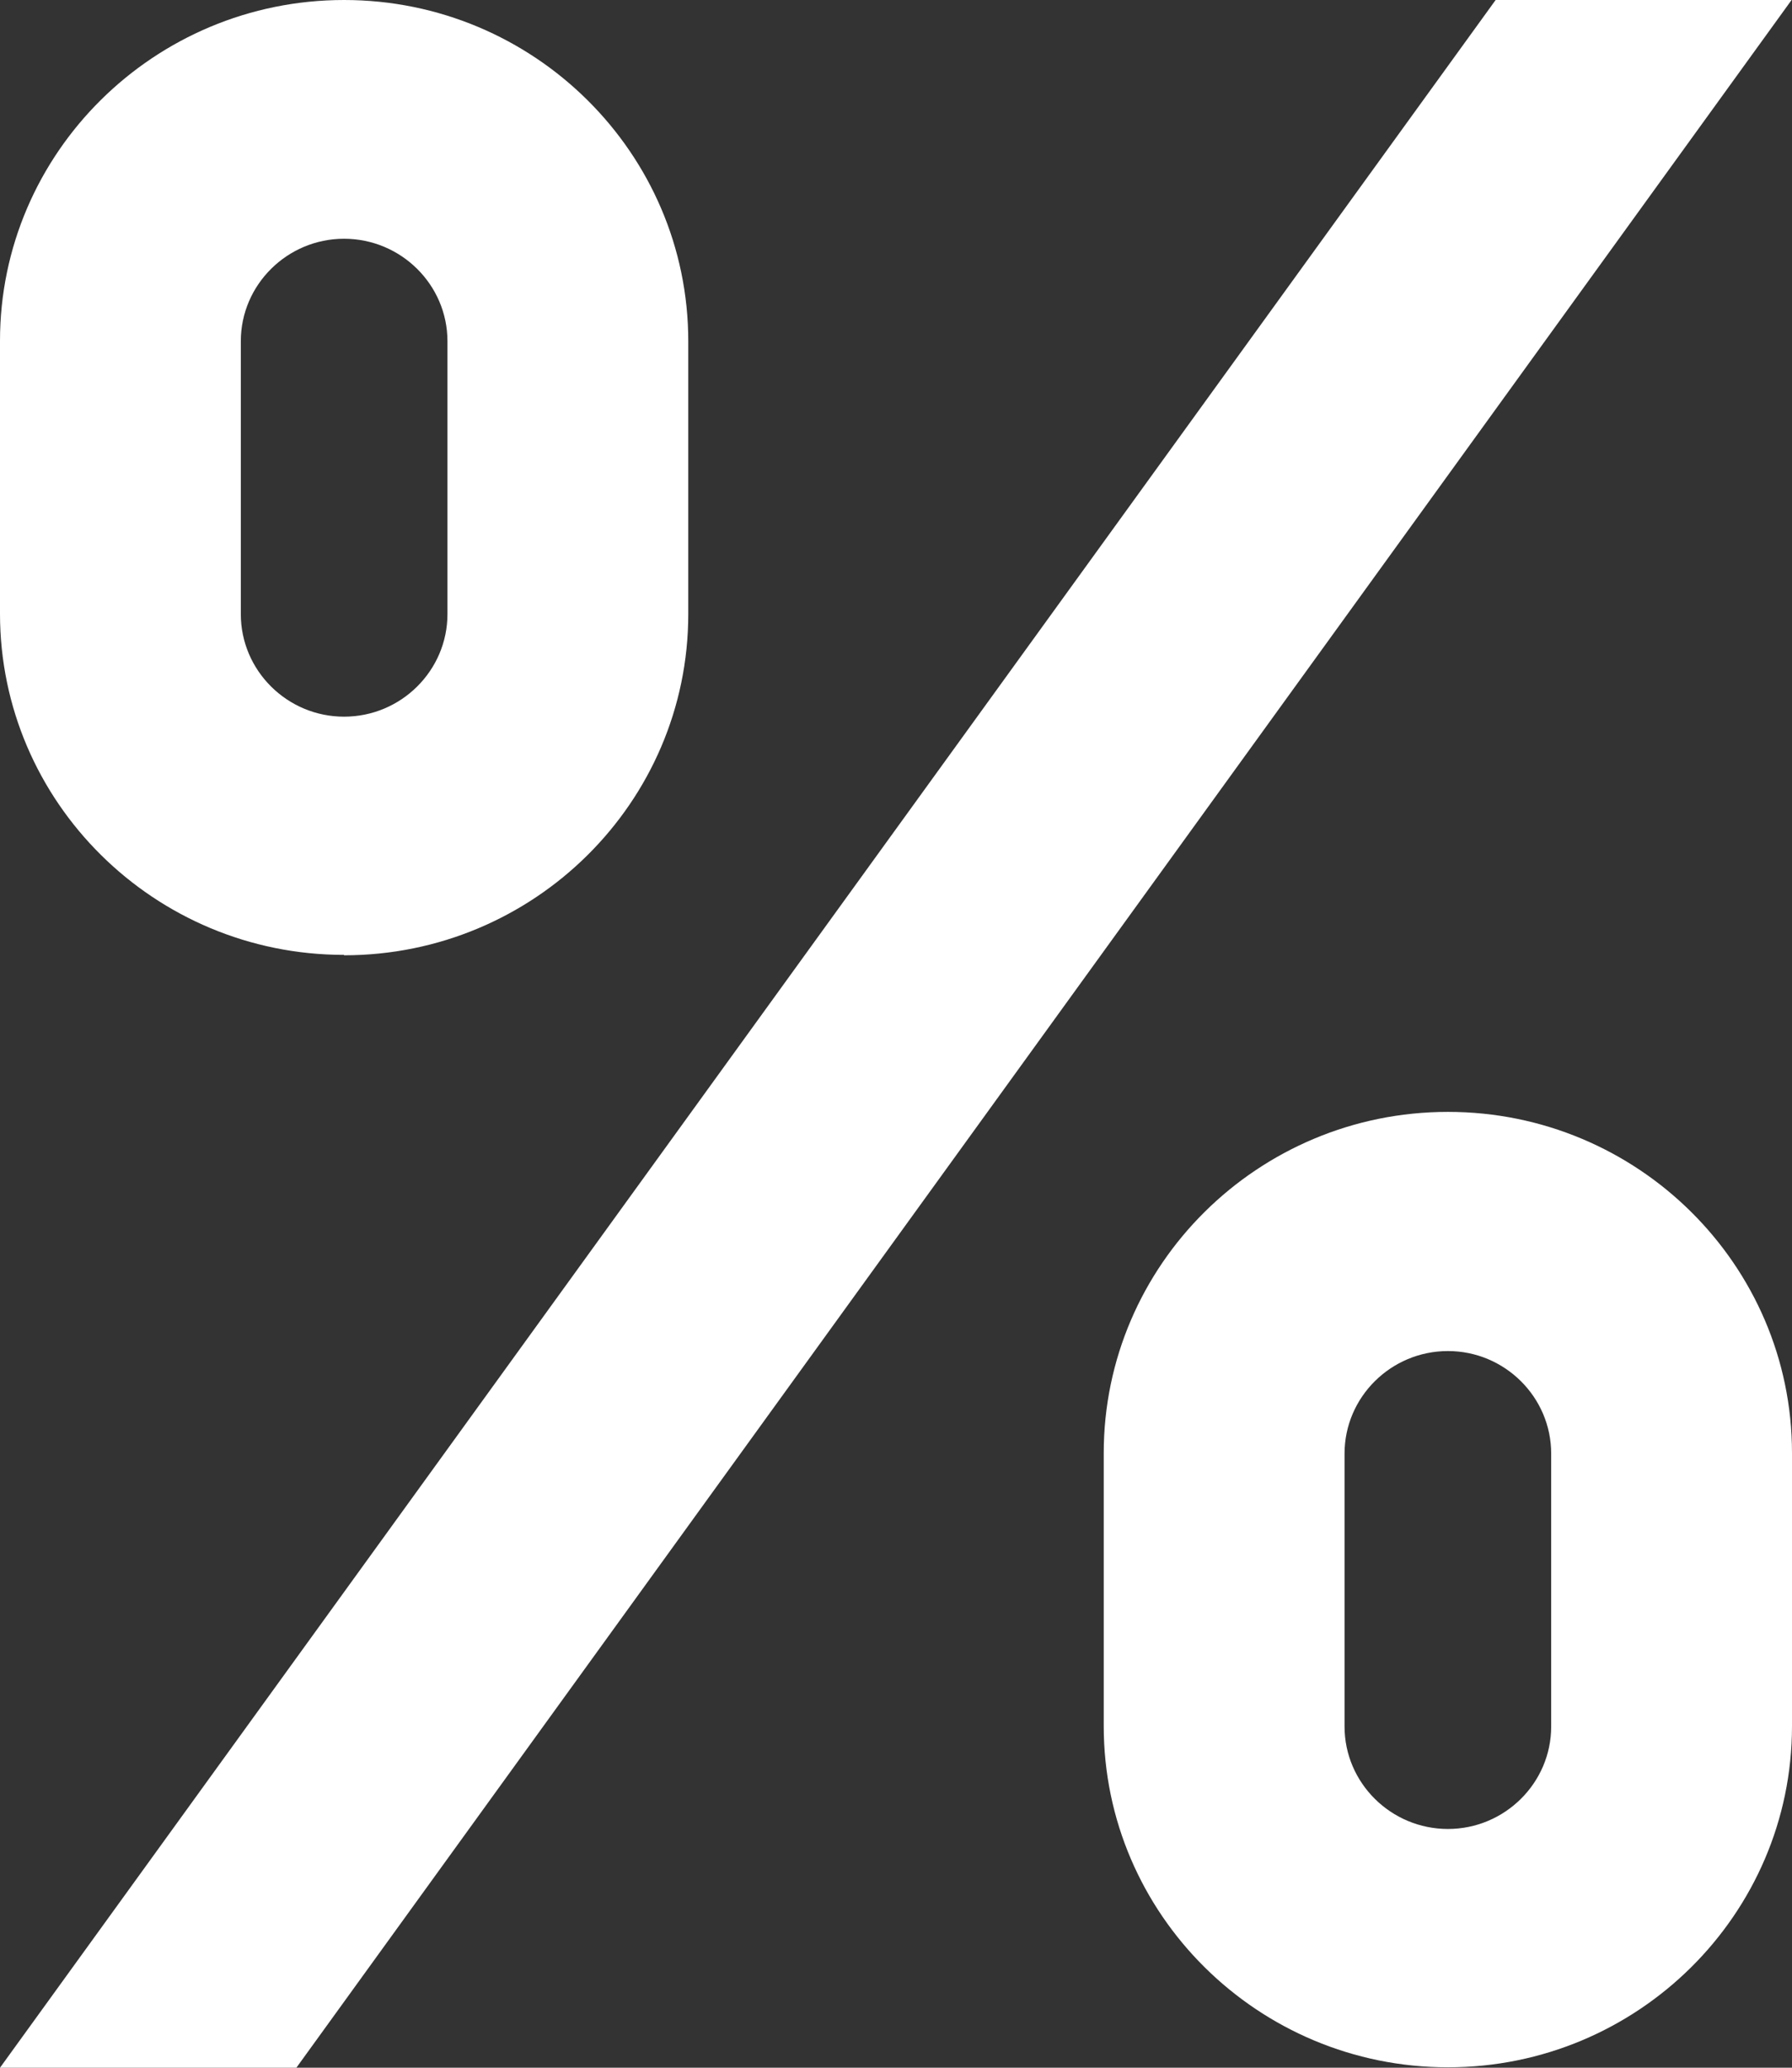 <svg width="13" height="15" viewBox="0 0 13 15" fill="none" xmlns="http://www.w3.org/2000/svg">
<rect x="0" y="0" width="13" height="15" fill="#333333" stroke="none"/>
<g clip-path="url(#clip0_9_2453)">
<path d="M12.997 0L2.15 15H0L10.85 0H12.997Z" fill="white"/>
<path d="M2.496 6.927C1.119 6.927 0 5.817 0 4.452V2.472C0 1.11 1.119 0 2.496 0C3.873 0 4.993 1.11 4.993 2.475V4.455C4.993 5.821 3.873 6.93 2.496 6.93V6.927ZM2.496 1.732C2.084 1.732 1.747 2.066 1.747 2.475V4.455C1.747 4.865 2.084 5.199 2.496 5.199C2.909 5.199 3.246 4.865 3.246 4.455V2.475C3.246 2.066 2.909 1.732 2.496 1.732Z" fill="white"/>
<path d="M10.504 14.997C9.127 14.997 8.007 13.887 8.007 12.522V10.541C8.007 9.176 9.127 8.066 10.504 8.066C11.881 8.066 13 9.176 13 10.541V12.522C13 13.887 11.881 14.997 10.504 14.997ZM10.504 9.801C10.091 9.801 9.754 10.135 9.754 10.545V12.525C9.754 12.934 10.091 13.268 10.504 13.268C10.916 13.268 11.253 12.934 11.253 12.525V10.545C11.253 10.135 10.916 9.801 10.504 9.801Z" fill="white"/>
</g>
<defs>
<clipPath id="clip0_9_2453">
<rect width="13" height="15" fill="white"/>
</clipPath>
</defs>
</svg>
